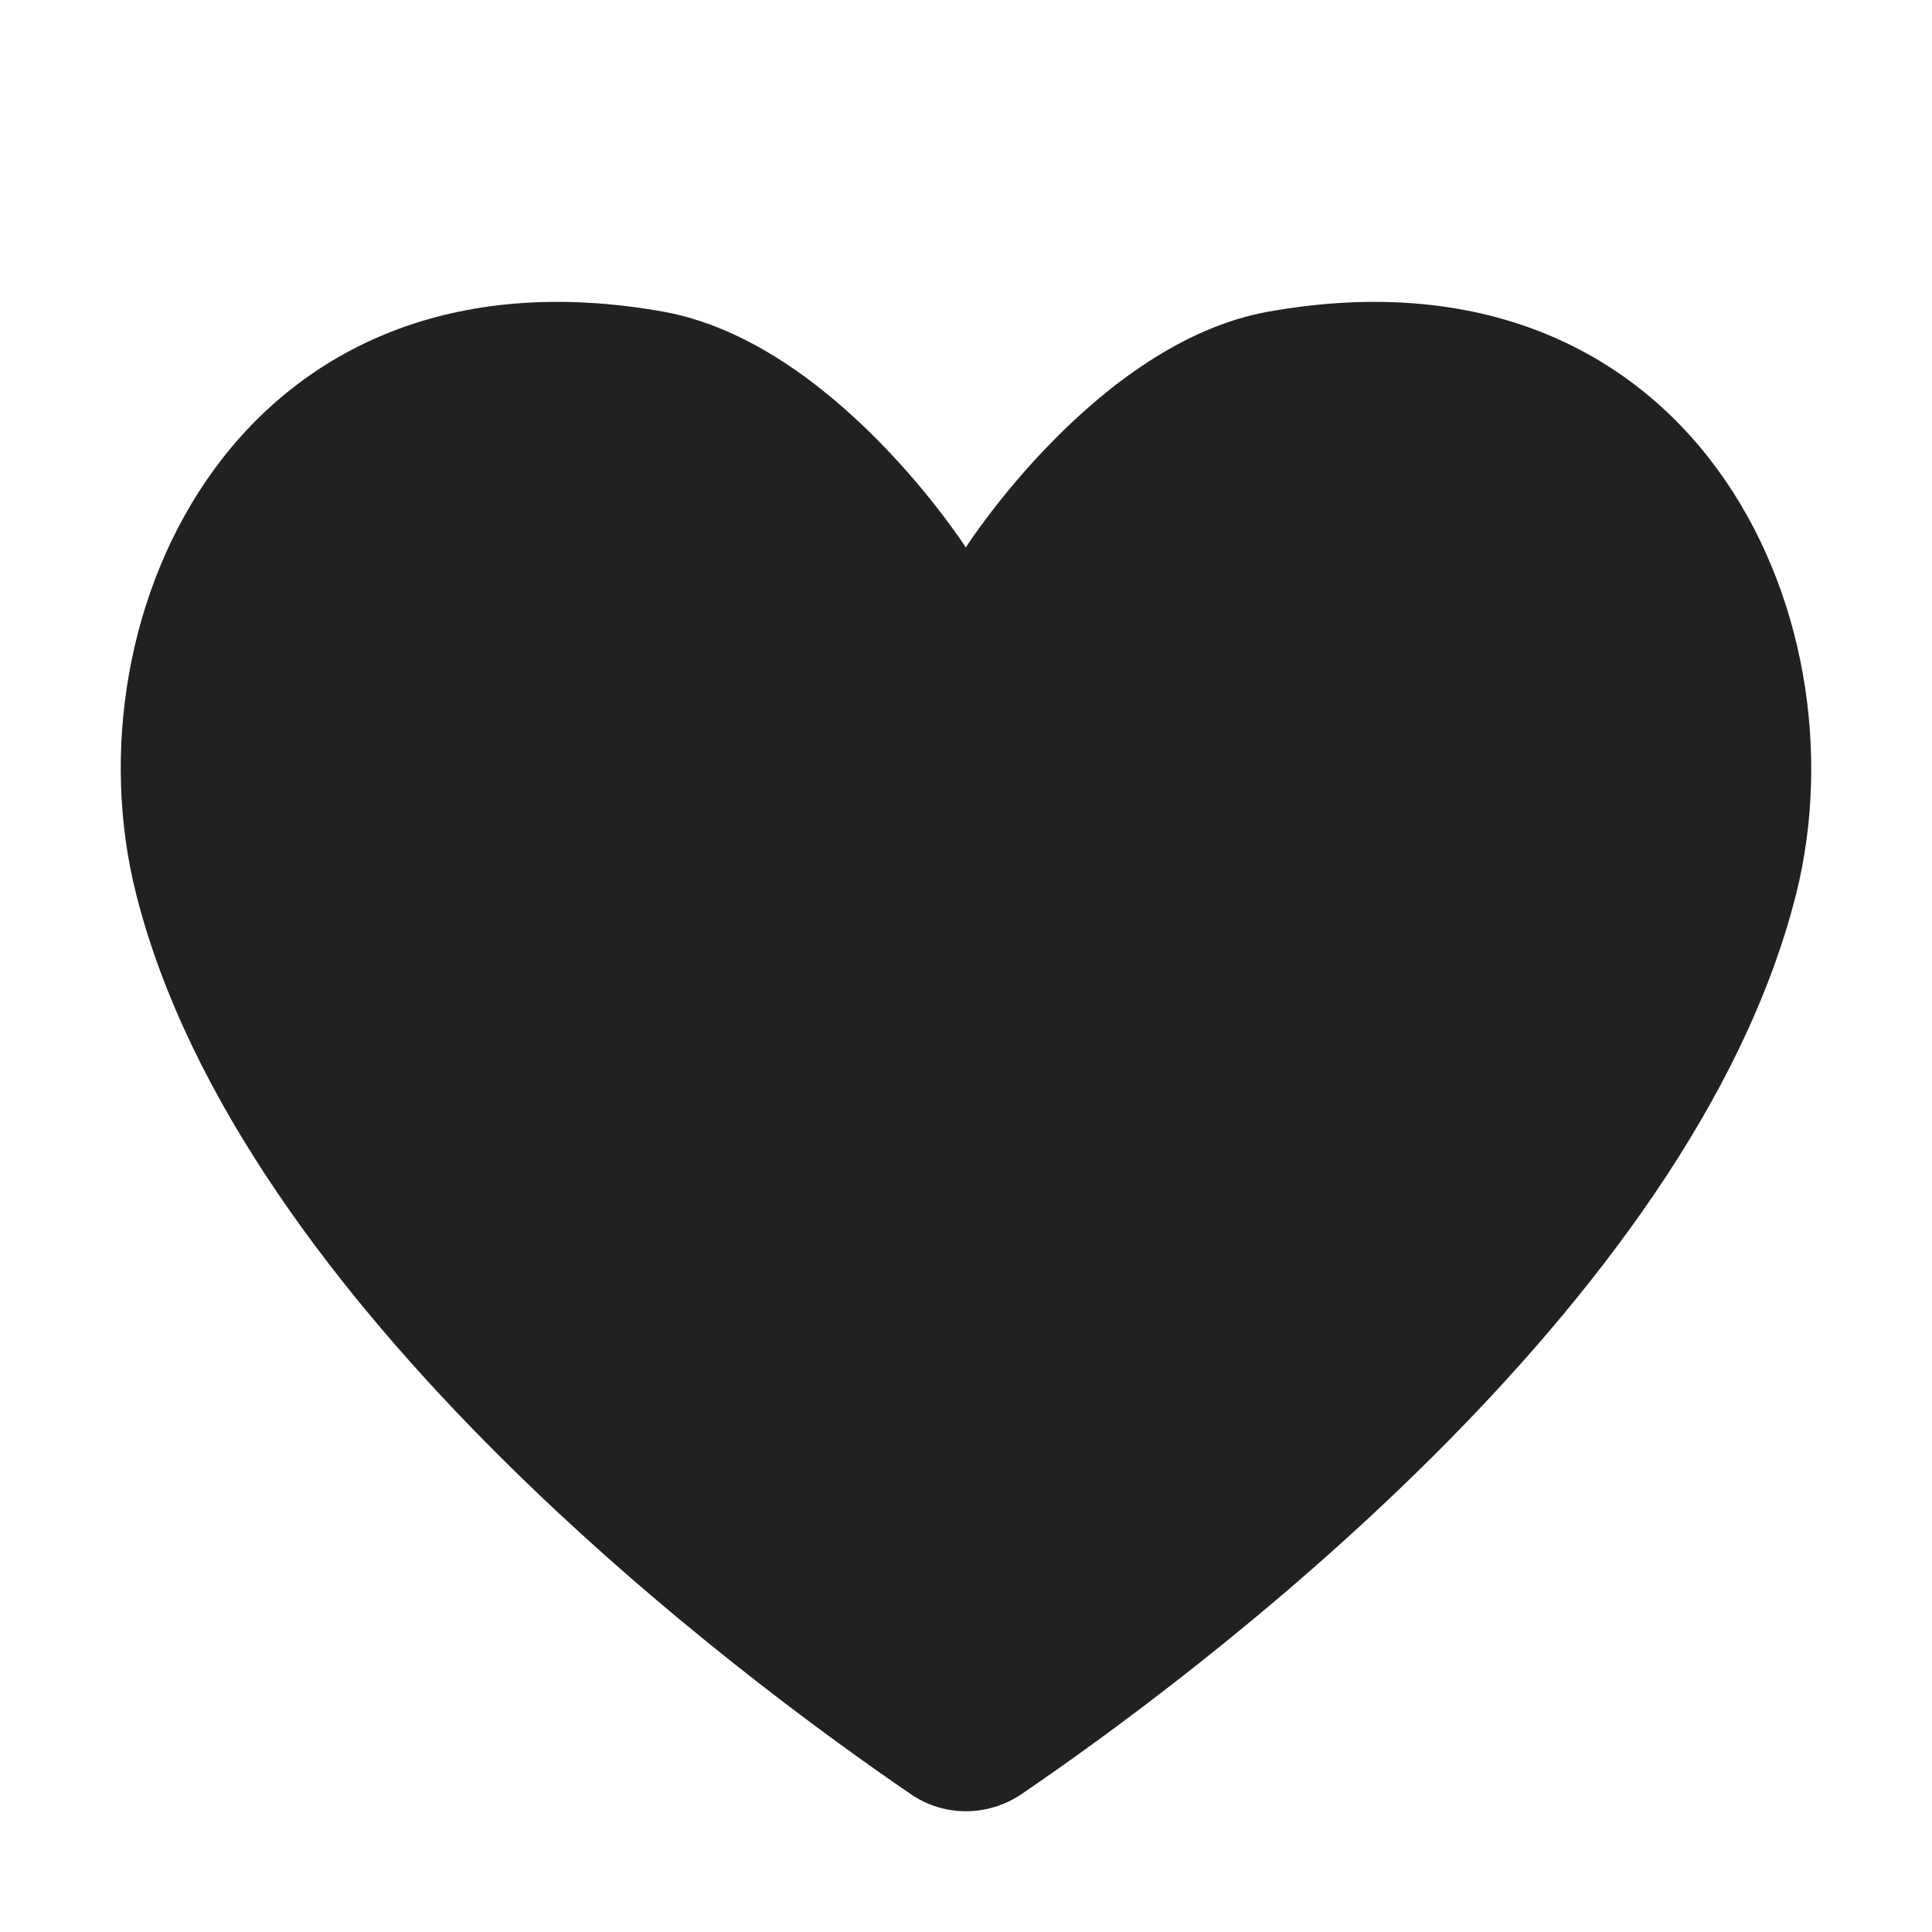 <svg viewBox="0 0 32 32" fill="none" xmlns="http://www.w3.org/2000/svg">
<path d="M21.008 5.162C18.168 5.671 15.997 9.067 15.997 9.067C15.997 9.067 13.816 5.671 10.985 5.162C3.973 3.912 1.082 10.155 2.253 14.802C3.983 21.665 12.306 27.816 15.087 29.718C15.637 30.094 16.357 30.094 16.917 29.718C19.708 27.816 28.03 21.665 29.751 14.802C30.911 10.155 28.02 3.912 21.008 5.162Z" fill="#212121"/>
</svg>
